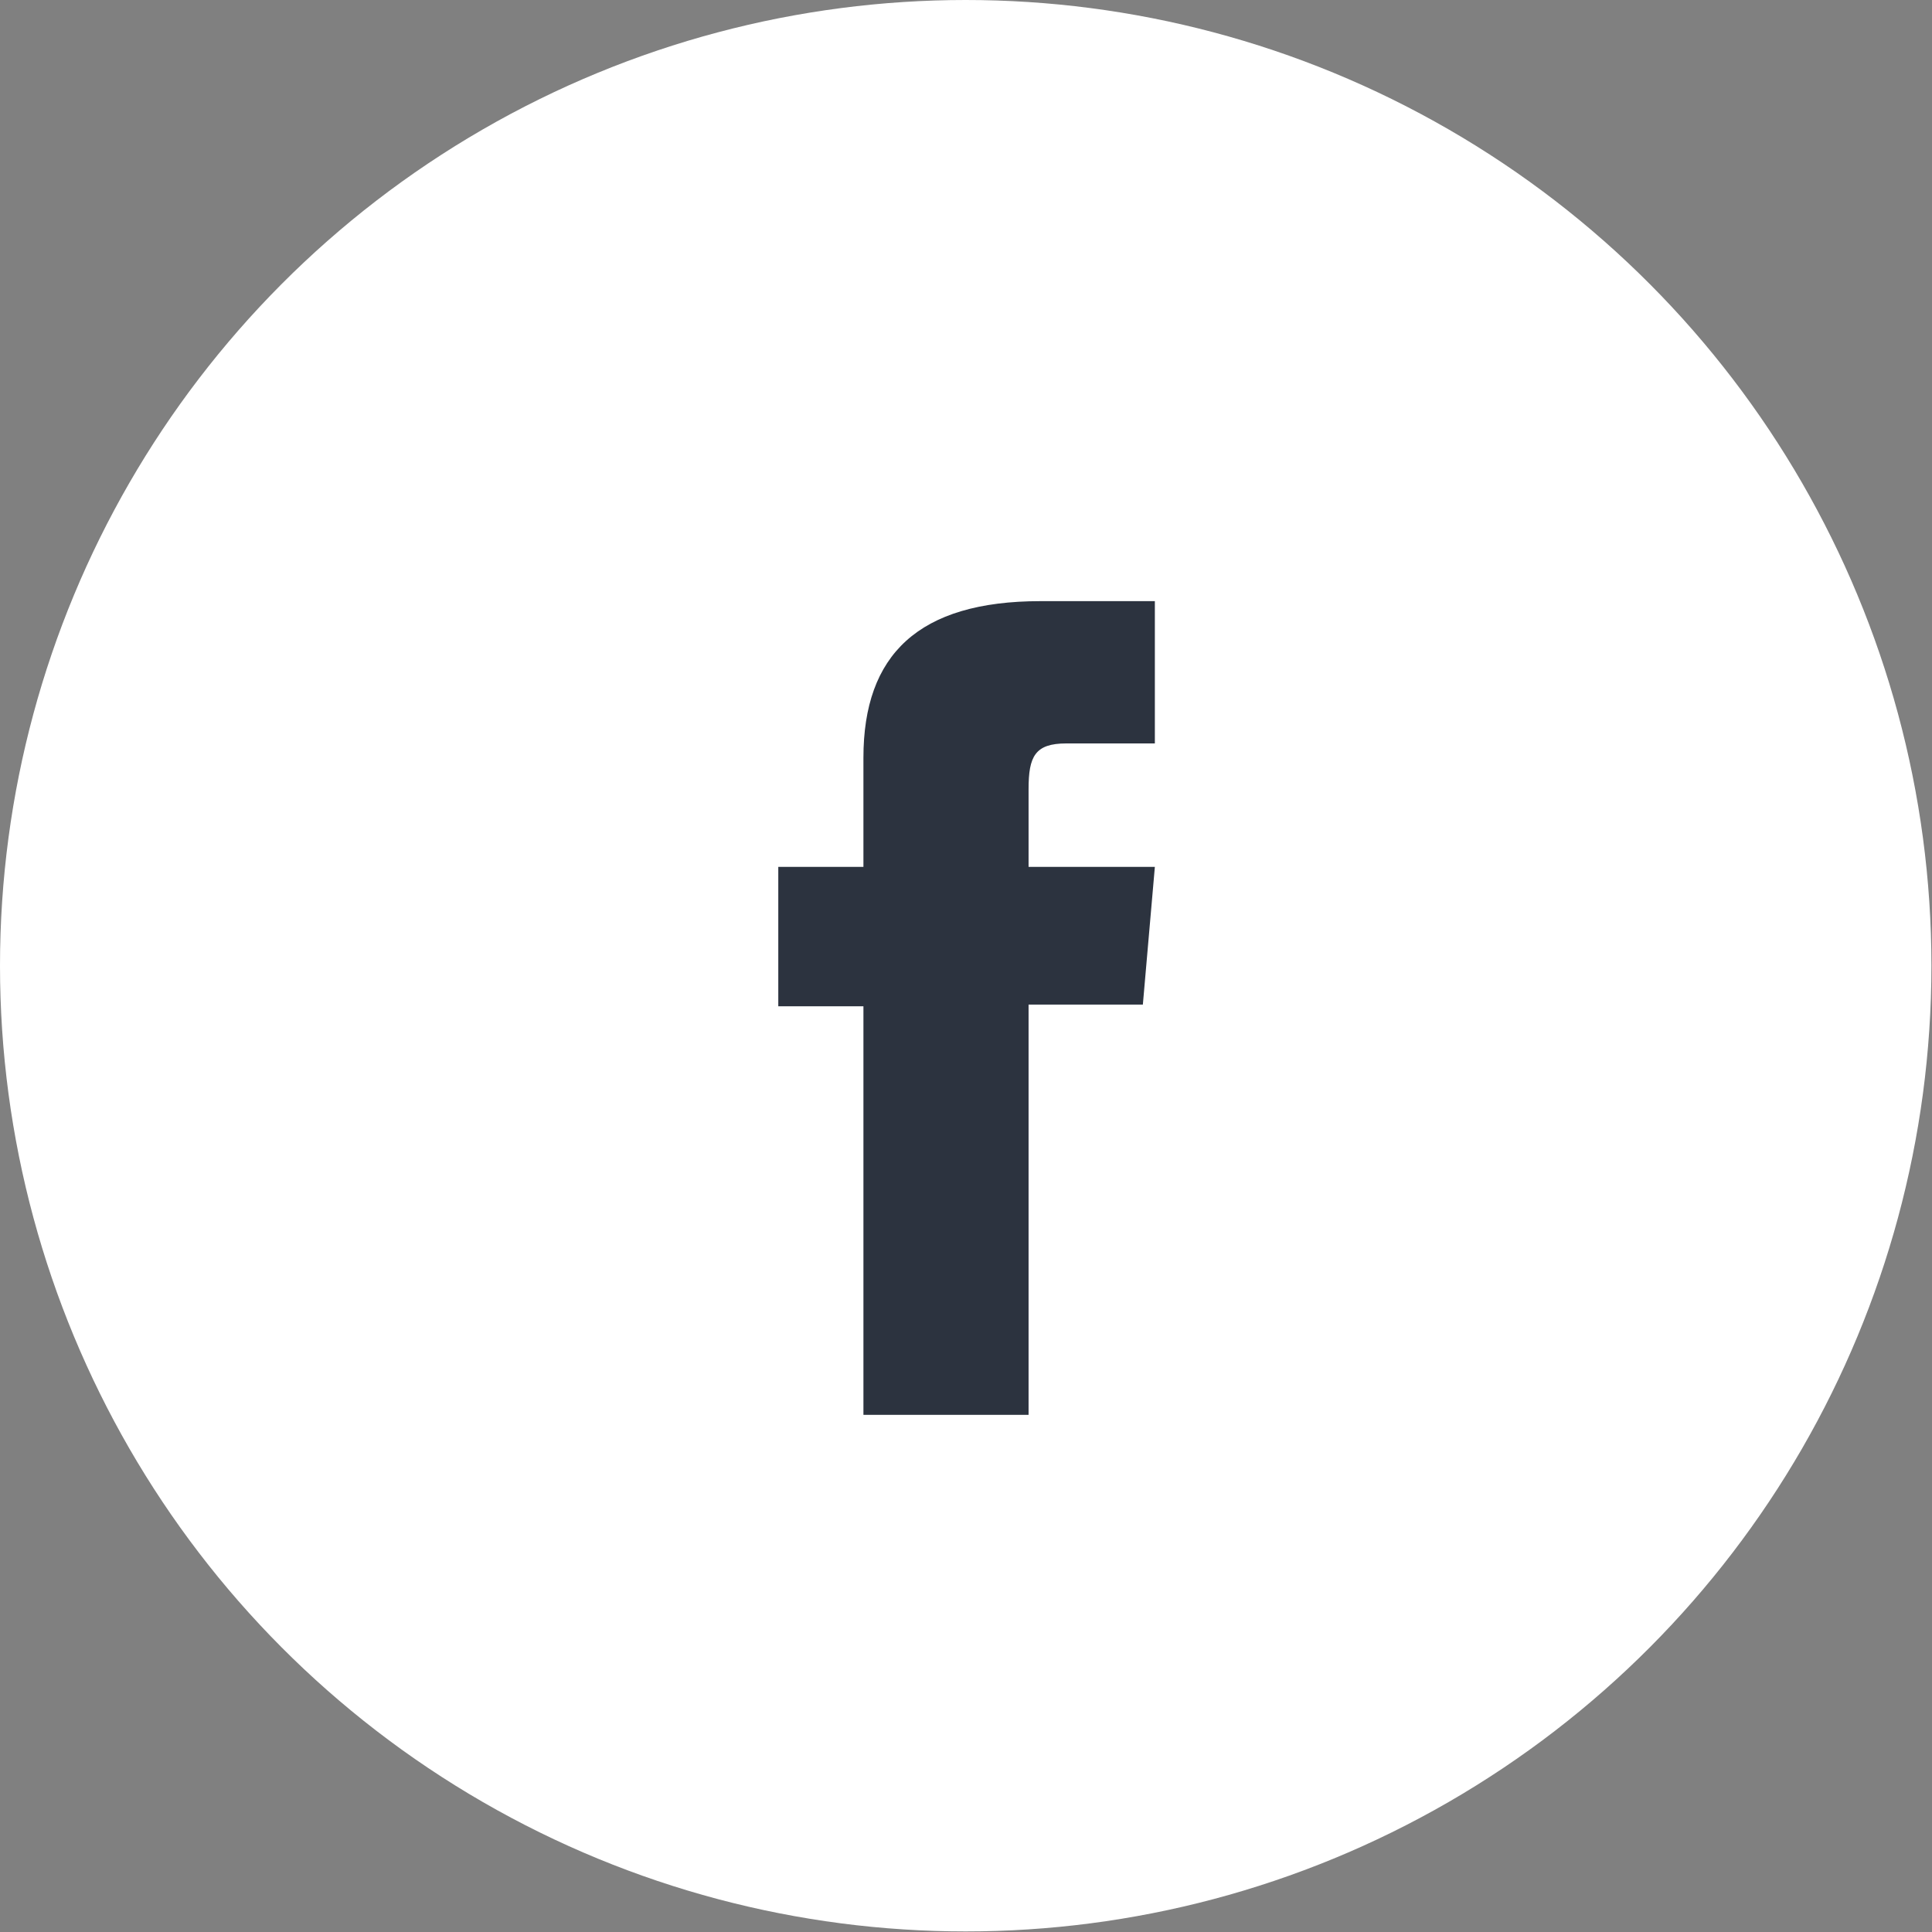 <svg xmlns="http://www.w3.org/2000/svg" viewBox="0 0 33.81 33.81"><rect x="0" y="0" width="33.81" height="33.81" fill="#808080" stroke="none"/><defs><style>.cls-1{fill:#fff;}.cls-2{fill:#2c333f;}</style></defs><title>Fichier 7</title><g id="Calque_2" data-name="Calque 2"><g id="Calque_1-2" data-name="Calque 1"><g id="MENU"><circle class="cls-1" cx="16.9" cy="16.9" r="16.9"/><path class="cls-2" d="M15.11,24.76H18V17.58h2l.21-2.41H18V13.81c0-.57.11-.8.66-.8h1.55V10.52h-2c-2.14,0-3.1.94-3.1,2.74v1.91H13.62v2.44h1.49Z"/></g></g></g></svg>